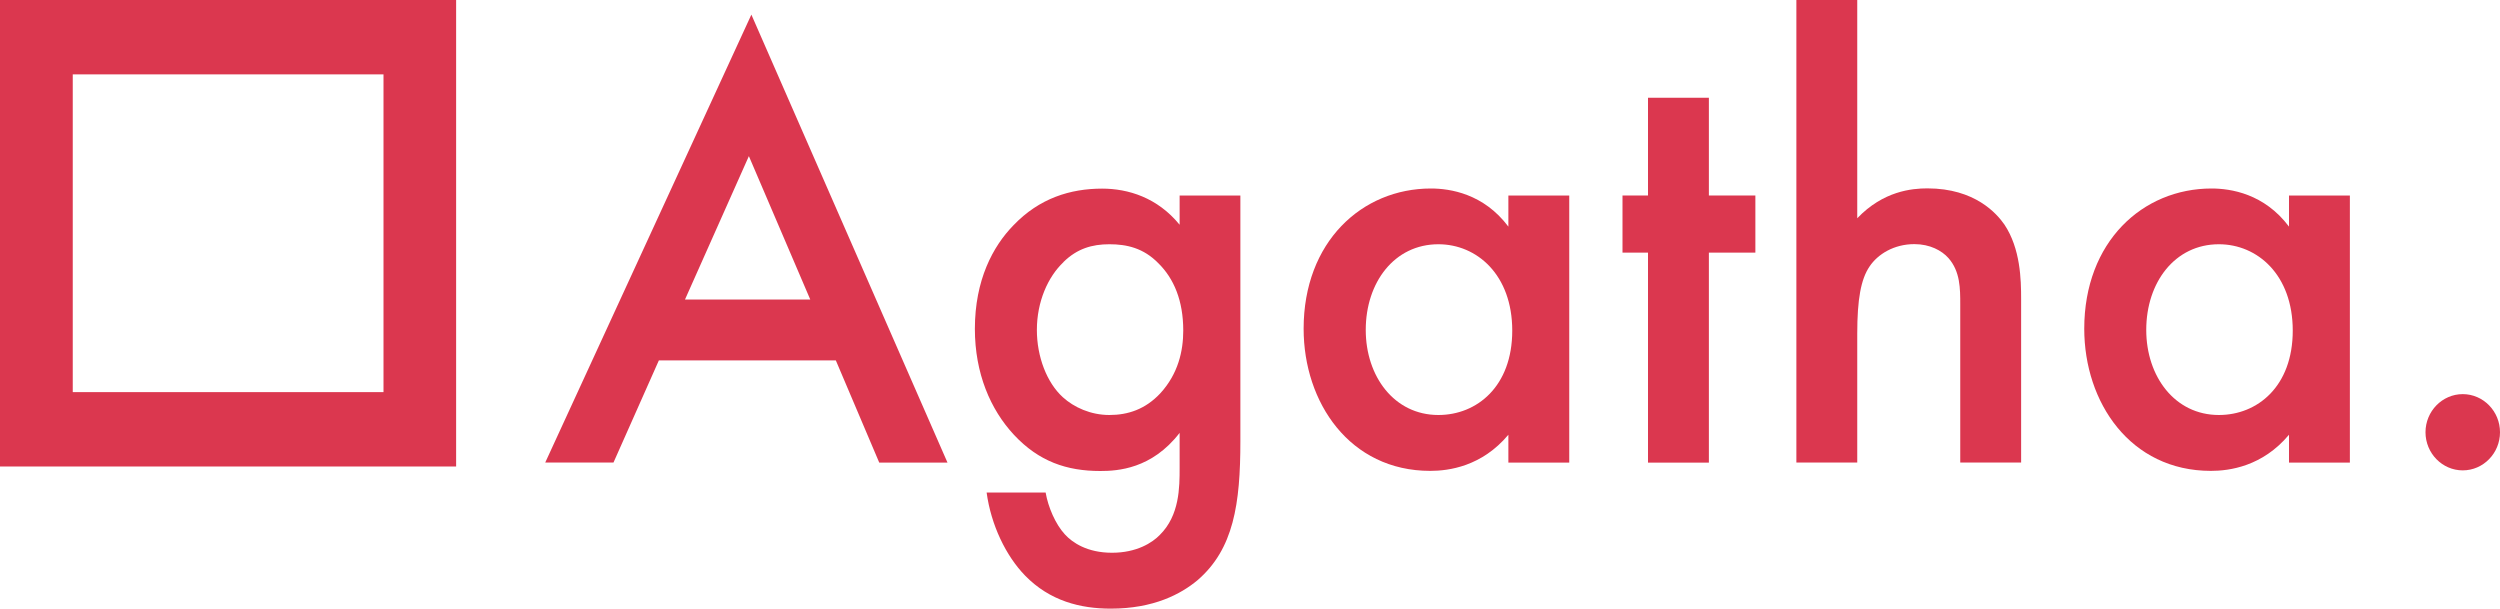 <svg viewBox="0 0 200 48.69" xmlns="http://www.w3.org/2000/svg" id="Layer_2">
  <defs>
    <style>
      .cls-1 {
        fill: #db374f;
      }
    </style>
  </defs>
  <g id="Layer_1-2">
    <g id="Logo">
      <path d="M0,0v37.32h36.49V0H0ZM30.68,31.37H5.82V5.95h24.86v25.42Z" class="cls-1" id="Vector"></path>
      <g id="Group">
        <path d="M66.86,28.83h-14.15l-3.63,8.17h-5.46L60.11,1.17l15.69,35.84h-5.46l-3.47-8.17h0ZM64.82,23.96l-4.91-11.47-5.11,11.47h10.03Z" class="cls-1" id="Vector_2"></path>
        <path d="M94.36,15.64h4.87v19.65c0,5.03-.54,8.63-3.42,11.12-1.34,1.12-3.52,2.28-6.95,2.28-2.43,0-4.87-.61-6.85-2.64-1.54-1.58-2.73-4.06-3.08-6.65h4.72c.2,1.17.79,2.54,1.54,3.35.6.66,1.79,1.47,3.77,1.47s3.23-.81,3.82-1.42c1.59-1.57,1.59-3.81,1.59-5.38v-2.79c-2.23,2.89-4.96,3.05-6.35,3.05-2.68,0-4.91-.76-6.9-2.89-1.89-2.03-3.13-4.93-3.13-8.48,0-3.91,1.44-6.6,3.08-8.28,2.08-2.18,4.57-2.94,7.1-2.94,2.08,0,4.42.71,6.2,2.89v-2.33h0ZM85.08,20.97c-1.24,1.17-2.13,3.15-2.13,5.43,0,2.13.79,4.21,2.08,5.38.89.81,2.23,1.42,3.72,1.42s2.88-.46,4.07-1.73c1.44-1.57,1.84-3.4,1.84-5.03,0-2.39-.75-4.16-1.99-5.38-1.19-1.22-2.53-1.52-3.92-1.52s-2.58.35-3.67,1.42h0Z" class="cls-1" id="Vector_3"></path>
        <path d="M120.67,15.64h4.87v21.37h-4.87v-2.23c-2.13,2.54-4.77,2.89-6.25,2.89-6.45,0-10.13-5.48-10.13-11.37,0-6.96,4.67-11.22,10.18-11.22,1.54,0,4.22.41,6.2,3.05v-2.49h0ZM109.26,26.4c0,3.71,2.28,6.8,5.81,6.8,3.08,0,5.91-2.28,5.91-6.75s-2.83-6.91-5.91-6.91c-3.52,0-5.81,3.05-5.81,6.85h0Z" class="cls-1" id="Vector_4"></path>
        <path d="M136.71,20.21v16.8h-4.87v-16.8h-2.04v-4.57h2.04v-7.82h4.87v7.82h3.72v4.57h-3.72Z" class="cls-1" id="Vector_5"></path>
        <path d="M143.71,0h4.87v17.46c2.08-2.18,4.37-2.39,5.61-2.39,3.82,0,5.56,2.03,6.16,2.89,1.29,1.93,1.34,4.42,1.34,5.94v13.1h-4.87v-12.64c0-1.27,0-2.64-.94-3.71-.54-.61-1.49-1.12-2.73-1.12-1.64,0-2.93.81-3.58,1.78-.7,1.02-.99,2.64-.99,5.38v10.31h-4.87V0h0Z" class="cls-1" id="Vector_6"></path>
        <path d="M183.12,15.64h4.87v21.37h-4.87v-2.23c-2.13,2.54-4.77,2.89-6.25,2.89-6.45,0-10.13-5.48-10.13-11.37,0-6.96,4.67-11.22,10.18-11.22,1.54,0,4.22.41,6.2,3.05v-2.49h0ZM171.7,26.4c0,3.71,2.28,6.8,5.81,6.8,3.08,0,5.91-2.28,5.91-6.75s-2.83-6.91-5.91-6.91c-3.52,0-5.81,3.05-5.81,6.85h0Z" class="cls-1" id="Vector_7"></path>
        <path d="M197.02,31.53c1.64,0,2.98,1.37,2.98,3.05s-1.34,3.05-2.98,3.05-2.98-1.37-2.98-3.05,1.34-3.05,2.98-3.05Z" class="cls-1" id="Vector_8"></path>
      </g>
    </g>
  </g>
</svg>